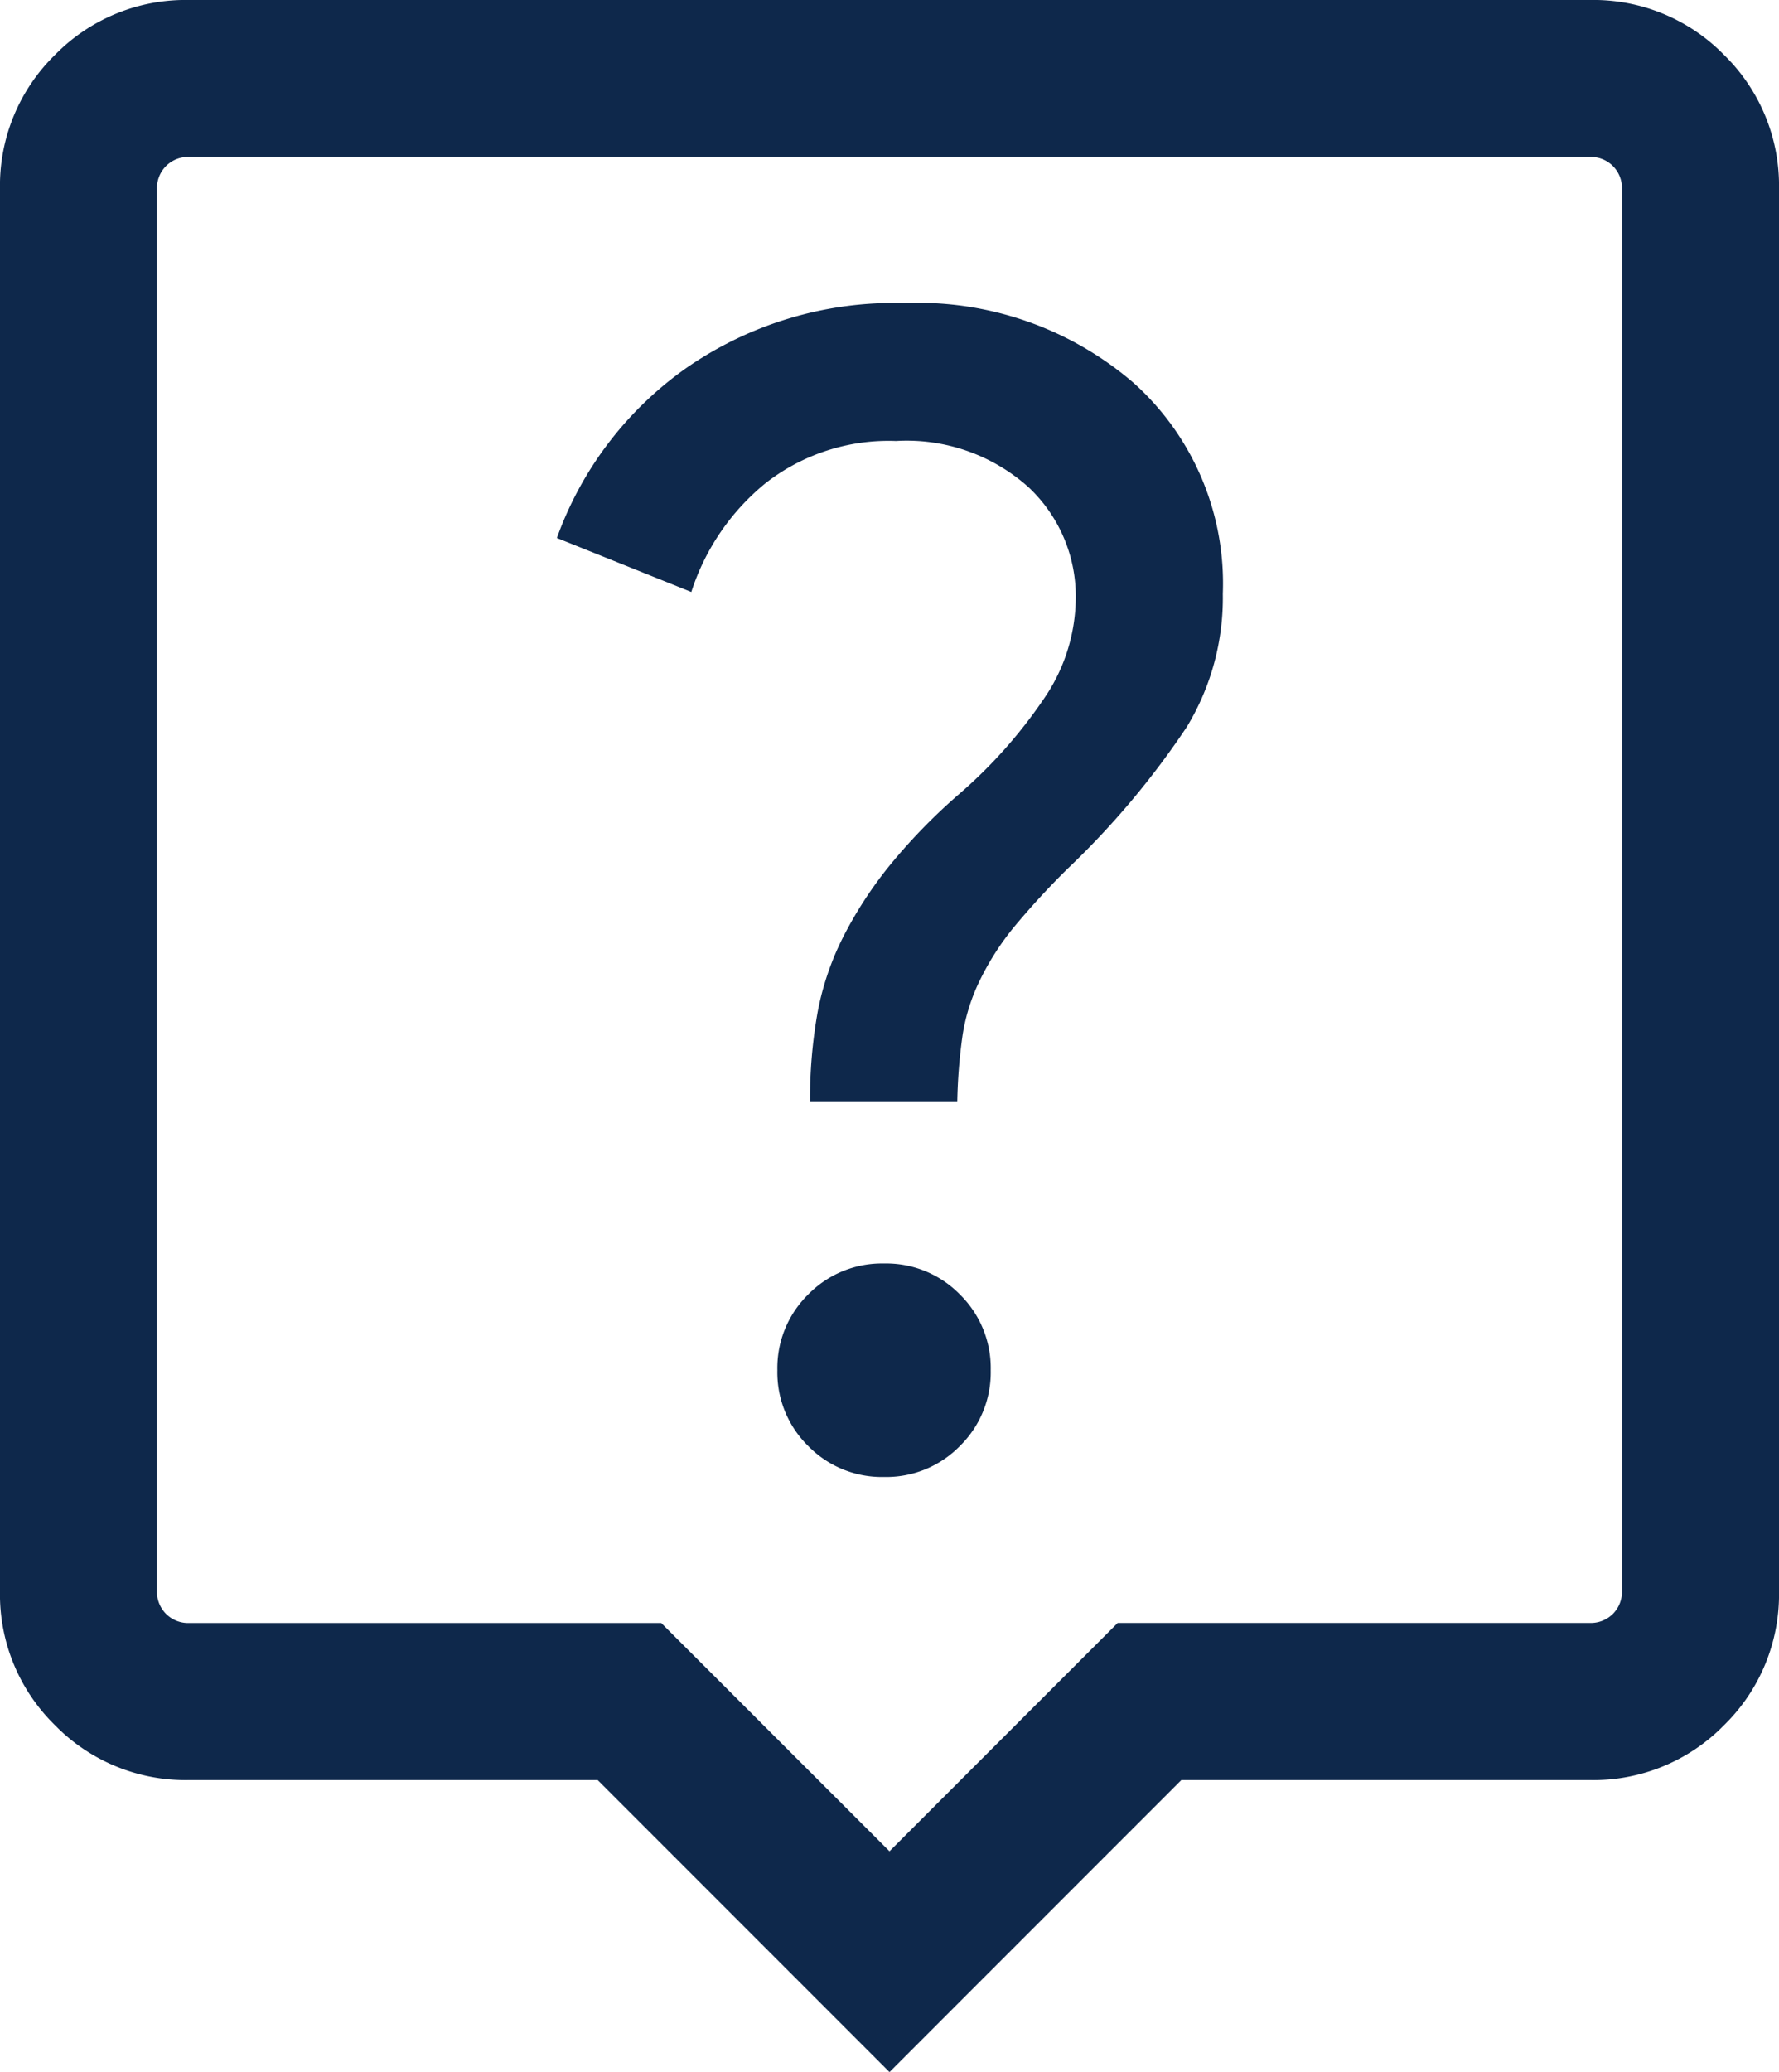 <svg xmlns="http://www.w3.org/2000/svg" width="30" height="34.921" viewBox="0 0 30 34.921">
  <path id="live_help_24dp_000000_FILL0_wght300_GRAD0_opsz24" d="M154.908-835.108a1.736,1.736,0,0,0,1.278-.521,1.737,1.737,0,0,0,.521-1.278,1.737,1.737,0,0,0-.521-1.278,1.736,1.736,0,0,0-1.278-.521,1.737,1.737,0,0,0-1.278.521,1.737,1.737,0,0,0-.521,1.278,1.737,1.737,0,0,0,.521,1.278A1.737,1.737,0,0,0,154.908-835.108Zm-1.249-6.319h2.484a9.072,9.072,0,0,1,.092-1.144,3.245,3.245,0,0,1,.3-.93,4.581,4.581,0,0,1,.56-.87,13.279,13.279,0,0,1,.906-.986,14.077,14.077,0,0,0,2.014-2.394,4.193,4.193,0,0,0,.606-2.241,4.542,4.542,0,0,0-1.5-3.551,5.579,5.579,0,0,0-3.872-1.349,6.15,6.15,0,0,0-3.684,1.1,5.976,5.976,0,0,0-2.174,2.859l2.267.91a3.91,3.91,0,0,1,1.252-1.834,3.371,3.371,0,0,1,2.2-.711,3.077,3.077,0,0,1,2.231.776,2.523,2.523,0,0,1,.8,1.885,3.027,3.027,0,0,1-.485,1.605,8.2,8.2,0,0,1-1.5,1.7,9.8,9.8,0,0,0-1.163,1.2,6.866,6.866,0,0,0-.772,1.189,4.752,4.752,0,0,0-.433,1.271A8.347,8.347,0,0,0,153.66-841.426ZM155-825.079,150.079-830H143.19a3.079,3.079,0,0,1-2.264-.926A3.079,3.079,0,0,1,140-833.19v-23.62a3.079,3.079,0,0,1,.926-2.264A3.079,3.079,0,0,1,143.19-860h23.62a3.079,3.079,0,0,1,2.264.926A3.079,3.079,0,0,1,170-856.81v23.62a3.079,3.079,0,0,1-.926,2.264,3.079,3.079,0,0,1-2.264.926h-6.889Zm-11.81-7.568h7.961L155-828.8l3.848-3.848h7.961a.529.529,0,0,0,.39-.153.529.529,0,0,0,.153-.39v-23.62a.529.529,0,0,0-.153-.391.529.529,0,0,0-.39-.153H143.19a.529.529,0,0,0-.39.153.529.529,0,0,0-.153.391v23.62a.528.528,0,0,0,.153.39A.529.529,0,0,0,143.19-832.647ZM155-845Z" transform="translate(-140 860)" fill="#0e284b"/>
</svg>
